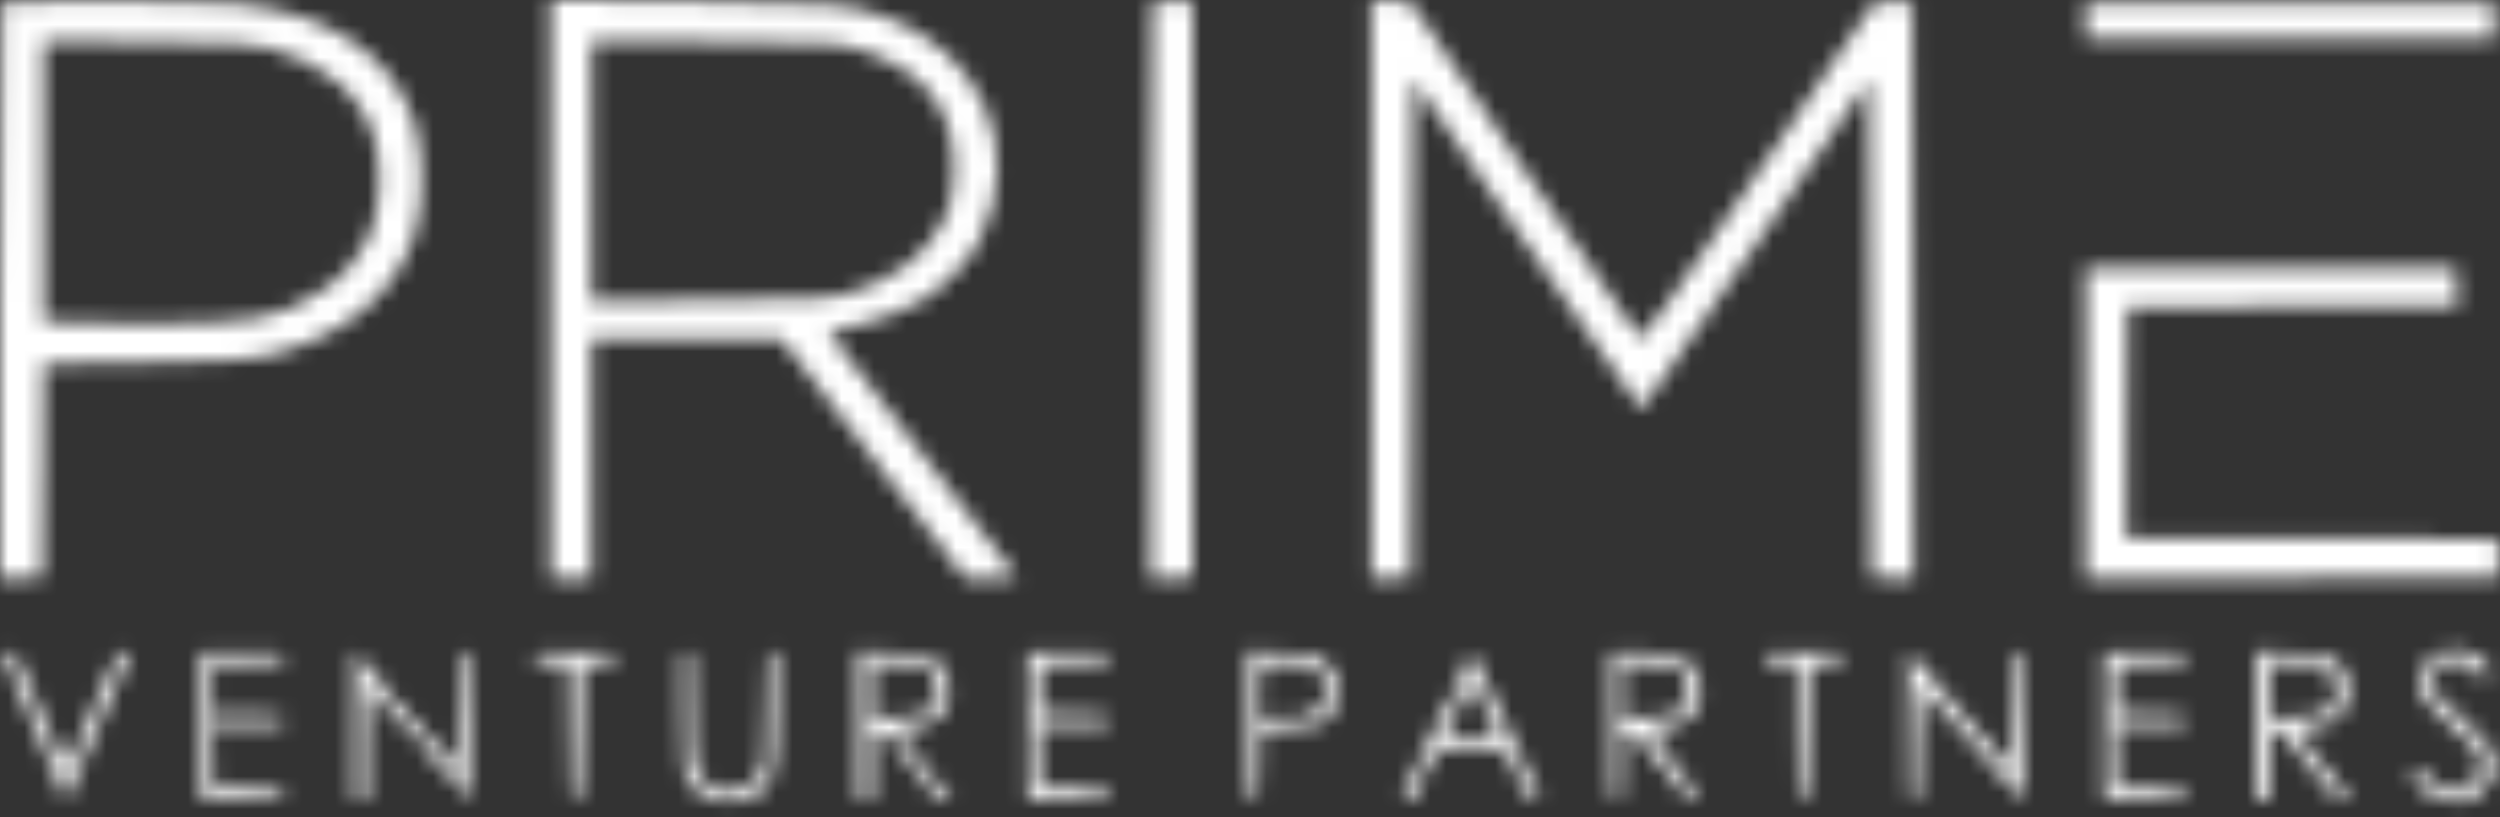 <svg width="153" height="50" viewBox="0 0 153 50" fill="none" xmlns="http://www.w3.org/2000/svg">
<rect x="0" y="0" width="153" height="50" fill="#333333" stroke="none"/>
<mask id="mask0_945_1333" style="mask-type:alpha" maskUnits="userSpaceOnUse" x="0" y="0" width="153" height="50">
<path d="M0.117 0.154C0.05 0.204 0 8.18 0 17.84V35.426L1.301 35.376L2.586 35.326L2.636 28.785L2.67 22.262L8.81 22.178C13.798 22.111 15.166 22.045 16.184 21.811C20.923 20.727 24.143 18.124 25.378 14.353C25.945 12.618 25.962 9.364 25.394 7.596C24.059 3.341 20.055 0.688 14.232 0.204C11.913 0.021 0.284 -0.029 0.117 0.154ZM16.518 2.941C19.955 3.892 22.207 5.877 22.942 8.597C23.392 10.265 23.242 12.985 22.641 14.303C21.924 15.821 21.006 16.939 19.738 17.757C16.968 19.575 15.734 19.792 8.392 19.809C5.239 19.809 2.67 19.759 2.67 19.675C2.67 19.609 2.67 15.721 2.67 11.033V2.523L9.06 2.59C14.533 2.64 15.584 2.69 16.518 2.941Z" fill="black"/>
<path d="M33.703 17.703V35.405H34.955H36.206V28.064V20.723H42.012H47.802L53.441 28.064L59.081 35.405H60.666C61.533 35.405 62.234 35.372 62.234 35.322C62.234 35.238 53.892 24.377 51.673 21.573L50.688 20.322L51.739 20.105C53.191 19.822 55.127 19.121 56.211 18.503C57.696 17.669 59.314 16.017 59.982 14.649C62.685 9.177 60.065 3.103 54.125 1.018C51.806 0.217 51.289 0.167 42.262 0.083L33.703 0V17.703ZM52.557 3.02C56.645 4.255 58.563 6.841 58.363 10.812C58.297 12.08 58.18 12.547 57.763 13.448C56.795 15.517 54.793 17.085 52.056 17.903C50.855 18.27 50.505 18.287 43.514 18.353L36.206 18.403V10.461V2.519L43.764 2.569C51.022 2.636 51.356 2.653 52.557 3.02Z" fill="black"/>
<path d="M70.527 0.135C70.46 0.202 70.41 8.177 70.41 17.838V35.424L71.712 35.374L72.996 35.324V17.721V0.119L71.828 0.069C71.178 0.052 70.594 0.069 70.527 0.135Z" fill="black"/>
<path d="M83.926 17.718V35.421L85.144 35.371L86.345 35.321L86.428 20.104L86.512 4.888L93.436 14.965C97.24 20.521 100.394 25.06 100.444 25.06C100.494 25.06 103.647 20.521 107.451 14.982L114.376 4.904L114.459 20.104L114.542 35.321L115.844 35.371L117.129 35.421L117.095 17.768L117.045 0.116L115.911 0.099C115.243 0.082 114.709 0.149 114.609 0.266C114.409 0.466 113.725 1.467 106.05 12.796C102.363 18.219 100.494 20.838 100.377 20.722C100.294 20.638 97.09 15.966 93.269 10.344L86.328 0.116L85.127 0.066L83.926 0.016V17.718Z" fill="black"/>
<path d="M127.637 1.288V2.372H140.15H152.664V1.288V0.203H140.15H127.637V1.288Z" fill="black"/>
<path d="M127.637 25.893V35.404L140.284 35.37L152.914 35.32V34.152V32.984L141.519 32.934L130.139 32.901L130.173 25.843L130.223 18.802L140.317 18.752L150.412 18.719L150.361 17.551L150.295 16.383H138.966H127.637V25.893Z" fill="black"/>
<path d="M149.046 40.081C148.378 40.481 148.145 40.915 148.128 41.749C148.111 42.617 148.395 43.001 149.863 44.269C150.53 44.836 151.248 45.487 151.448 45.737C152.366 46.822 151.582 48.423 150.147 48.423C149.529 48.423 149.346 48.323 148.745 47.689C148.161 47.105 147.994 47.005 147.777 47.172C147.544 47.339 147.561 47.406 147.861 47.906C148.061 48.223 148.295 48.407 148.428 48.357C148.562 48.306 148.645 48.357 148.612 48.457C148.545 48.774 149.379 49.091 150.314 49.091C151.148 49.091 151.248 49.041 151.932 48.357C152.583 47.722 152.666 47.539 152.666 46.905C152.666 45.971 152.282 45.353 151.064 44.319C149.162 42.7 148.829 42.317 148.829 41.766C148.829 41.482 148.962 41.115 149.146 40.932C149.329 40.748 149.429 40.581 149.396 40.531C149.296 40.431 149.846 40.415 150.447 40.515C150.747 40.565 151.198 40.815 151.448 41.082C151.865 41.516 151.949 41.549 152.232 41.332C152.549 41.082 152.549 41.082 152.149 40.648C151.281 39.714 150.03 39.48 149.046 40.081Z" fill="black"/>
<path d="M0.481 40.69C0.765 41.391 2.667 45.896 3.668 48.165L4.018 48.983L4.352 48.249C4.552 47.832 5.303 46.113 6.037 44.411C6.771 42.709 7.522 41.007 7.689 40.607L7.989 39.906H7.606C7.272 39.906 7.105 40.157 6.421 41.691C5.987 42.693 5.386 44.061 5.086 44.745C4.769 45.429 4.452 46.196 4.352 46.447C4.252 46.714 4.118 46.914 4.035 46.914C3.968 46.914 3.651 46.297 3.334 45.529C3.034 44.778 2.533 43.627 2.25 42.993C1.949 42.342 1.549 41.391 1.332 40.857C1.015 40.09 0.865 39.906 0.548 39.906H0.164L0.481 40.69Z" fill="black"/>
<path d="M12.348 44.411V48.916H14.85C17.236 48.916 17.353 48.899 17.353 48.582C17.353 48.282 17.22 48.249 15.234 48.215L13.098 48.165L13.048 46.28L12.998 44.411H15.184C17.236 44.411 17.353 44.395 17.353 44.078C17.353 43.76 17.236 43.744 15.184 43.744H13.015V42.159V40.574H15.184C17.236 40.574 17.353 40.557 17.353 40.24C17.353 39.923 17.236 39.906 14.85 39.906H12.348V44.411Z" fill="black"/>
<path d="M21.688 44.382V48.92H22.071H22.438V45.667C22.438 43.865 22.472 42.33 22.538 42.23C22.588 42.13 23.289 42.814 24.09 43.731C24.908 44.666 25.642 45.366 25.742 45.3C25.825 45.25 25.859 45.266 25.809 45.366C25.675 45.567 27.477 47.686 27.727 47.619C27.811 47.602 27.844 47.636 27.811 47.702C27.761 47.786 27.944 48.103 28.211 48.42L28.678 49.004L28.695 44.449C28.695 40.027 28.695 39.91 28.361 39.91C28.044 39.91 28.028 40.027 28.028 43.414C28.028 45.333 27.978 46.918 27.911 46.901C27.828 46.901 26.91 45.9 25.859 44.666C24.808 43.448 23.873 42.48 23.773 42.53C23.69 42.597 23.656 42.58 23.723 42.497C23.89 42.313 22.872 41.045 22.655 41.178C22.555 41.245 22.522 41.229 22.572 41.129C22.639 41.028 22.455 40.711 22.188 40.411L21.688 39.844V44.382Z" fill="black"/>
<path d="M32.703 40.24C32.703 40.507 32.837 40.557 33.754 40.607L34.789 40.657L34.839 44.778C34.872 48.766 34.889 48.916 35.206 48.916C35.523 48.916 35.539 48.766 35.573 44.778L35.623 40.657L36.674 40.607C37.241 40.574 37.709 40.524 37.709 40.49C37.709 40.457 37.658 40.323 37.608 40.173C37.525 39.94 37.141 39.906 35.106 39.906C32.837 39.906 32.703 39.923 32.703 40.24Z" fill="black"/>
<path d="M41.747 43.644C41.797 47.131 41.813 47.431 42.147 47.848C42.781 48.716 43.315 48.983 44.516 49.05C45.467 49.1 45.718 49.05 46.202 48.716C47.386 47.932 47.47 47.598 47.52 43.527C47.57 40.006 47.57 39.906 47.236 39.906C46.919 39.906 46.902 40.04 46.852 43.443C46.802 46.597 46.769 47.047 46.485 47.465C45.834 48.432 44.433 48.699 43.415 48.082C42.498 47.514 42.381 46.997 42.381 43.243C42.381 39.99 42.364 39.906 42.03 39.906C41.697 39.906 41.697 39.973 41.747 43.644Z" fill="black"/>
<path d="M52.556 44.397L52.572 48.918H52.99H53.39V46.749C53.39 45.014 53.44 44.58 53.624 44.58C53.74 44.58 53.941 44.697 54.057 44.83C54.174 44.964 54.324 45.031 54.408 44.981C54.491 44.931 54.541 44.964 54.525 45.064C54.491 45.147 55.108 46.065 55.876 47.083C57.094 48.685 57.328 48.918 57.761 48.918H58.245L57.645 48.167C57.294 47.75 56.944 47.467 56.844 47.533C56.744 47.583 56.727 47.55 56.794 47.433C56.927 47.233 55.425 45.197 55.242 45.314C55.192 45.348 55.125 45.197 55.125 44.981C55.092 44.63 55.159 44.58 55.709 44.58C56.46 44.58 57.344 44.13 57.778 43.562C58.229 42.945 58.212 41.544 57.778 40.926C57.227 40.192 56.644 40.008 54.508 39.942L52.539 39.875L52.556 44.397ZM56.76 40.793C56.91 40.809 57.011 40.859 56.961 40.926C56.927 40.993 57.011 41.26 57.161 41.527C57.578 42.244 57.361 43.162 56.677 43.579C56.26 43.846 55.843 43.913 54.775 43.913H53.39V42.228V40.526L54.942 40.642C55.776 40.709 56.61 40.776 56.76 40.793Z" fill="black"/>
<path d="M62.902 44.411V48.916H65.405C67.791 48.916 67.908 48.899 67.908 48.582C67.908 48.282 67.774 48.249 65.789 48.215L63.653 48.165L63.603 46.28L63.553 44.411H65.739C67.791 44.411 67.908 44.395 67.908 44.078C67.908 43.777 67.774 43.744 65.789 43.71L63.653 43.66V42.159V40.657L65.789 40.607C67.774 40.574 67.908 40.54 67.908 40.24C67.908 39.923 67.791 39.906 65.405 39.906H62.902V44.411Z" fill="black"/>
<path d="M76.414 44.397C76.414 48.785 76.431 48.918 76.748 48.918C77.048 48.918 77.082 48.785 77.115 46.782L77.165 44.663L78.833 44.58C79.751 44.53 80.669 44.397 80.886 44.28C81.47 43.946 81.92 43.078 81.92 42.278C81.92 41.577 81.503 40.576 81.203 40.576C81.136 40.576 81.119 40.659 81.186 40.776C81.253 40.893 81.236 40.91 81.103 40.843C81.002 40.776 80.952 40.659 81.002 40.576C81.203 40.242 80.235 40.008 78.383 39.942L76.414 39.875V44.397ZM80.135 40.793C80.819 41.093 81.086 41.41 81.203 42.144C81.286 42.661 81.219 42.812 80.702 43.329C80.118 43.913 80.118 43.913 78.6 43.913H77.082V42.361C77.082 41.493 77.132 40.743 77.198 40.693C77.398 40.492 79.584 40.576 80.135 40.793Z" fill="black"/>
<path d="M89.531 40.915C89.281 41.449 89.131 41.999 89.198 42.1C89.264 42.216 89.248 42.25 89.148 42.2C88.931 42.066 88.714 42.533 88.881 42.784C88.931 42.884 88.914 42.917 88.814 42.867C88.714 42.8 88.347 43.401 87.963 44.219C87.596 45.02 86.945 46.404 86.528 47.289L85.777 48.924H86.178C86.528 48.924 86.678 48.757 87.012 47.989C87.246 47.472 87.379 46.972 87.312 46.871C87.262 46.788 87.296 46.755 87.379 46.805C87.479 46.871 87.646 46.688 87.763 46.421L87.963 45.92H90.049H92.118L92.818 47.422C93.386 48.673 93.569 48.924 93.886 48.924C94.103 48.924 94.27 48.89 94.27 48.857C94.27 48.824 93.836 47.873 93.285 46.738C92.752 45.603 91.851 43.651 91.283 42.417C90.716 41.182 90.182 40.114 90.115 40.031C90.049 39.964 89.782 40.364 89.531 40.915ZM90.9 43.318C91.283 44.169 91.6 44.969 91.6 45.069C91.6 45.186 91.066 45.253 90.015 45.253C89.081 45.253 88.43 45.186 88.43 45.086C88.43 44.869 89.982 41.749 90.099 41.749C90.149 41.749 90.499 42.45 90.9 43.318Z" fill="black"/>
<path d="M98.609 44.411C98.609 48.799 98.609 48.916 98.943 48.916C99.26 48.916 99.277 48.799 99.277 46.747C99.277 43.877 99.377 43.877 101.546 46.747C102.964 48.599 103.264 48.899 103.665 48.916C104.115 48.916 104.082 48.849 102.53 46.831C101.513 45.496 101.012 44.712 101.145 44.678C101.262 44.628 101.713 44.561 102.147 44.495C104.583 44.178 104.816 40.757 102.43 40.073C102.13 39.973 101.129 39.906 100.244 39.906H98.609V44.411ZM102.647 40.774C102.797 40.791 102.897 40.841 102.864 40.874C102.831 40.924 102.897 41.108 103.031 41.308C103.465 41.908 103.348 42.876 102.797 43.427C102.33 43.894 102.247 43.911 100.795 43.911H99.277V42.225V40.54L100.828 40.64C101.663 40.69 102.497 40.757 102.647 40.774Z" fill="black"/>
<path d="M107.949 40.24C107.949 40.54 108.066 40.574 108.95 40.574H109.951V44.745C109.951 48.799 109.968 48.916 110.285 48.916C110.602 48.916 110.619 48.783 110.652 44.778L110.702 40.657L111.753 40.607C112.654 40.557 112.788 40.507 112.788 40.24C112.788 39.923 112.654 39.906 110.369 39.906C108.066 39.906 107.949 39.923 107.949 40.24Z" fill="black"/>
<path d="M116.793 44.412C116.793 48.8 116.793 48.917 117.127 48.917C117.444 48.917 117.46 48.8 117.46 45.497C117.46 43.611 117.527 42.076 117.611 42.076C117.677 42.076 118.929 43.428 120.38 45.096C121.832 46.748 123.183 48.316 123.4 48.55L123.784 49.001L123.801 44.446C123.801 40.024 123.801 39.907 123.467 39.907C123.15 39.907 123.133 40.024 123.133 43.411C123.133 45.33 123.083 46.915 123.016 46.898C122.933 46.898 121.915 45.764 120.714 44.379C119.529 42.994 118.144 41.426 117.677 40.875L116.793 39.891V44.412Z" fill="black"/>
<path d="M128.805 44.411V48.916H131.307C133.693 48.916 133.81 48.899 133.81 48.582C133.81 48.282 133.677 48.249 131.691 48.215L129.556 48.165L129.505 46.28L129.455 44.411H131.641C133.693 44.411 133.81 44.395 133.81 44.078C133.81 43.777 133.677 43.744 131.691 43.71L129.556 43.66V42.159V40.657L131.691 40.607C133.677 40.574 133.81 40.54 133.81 40.24C133.81 39.923 133.693 39.906 131.307 39.906H128.805V44.411Z" fill="black"/>
<path d="M138.152 44.397V48.918H138.569H138.987V46.749C138.987 44.363 139.07 44.196 139.854 45.031C140.071 45.298 140.855 46.265 141.573 47.2C142.691 48.685 142.941 48.918 143.358 48.918H143.842L142.891 47.7C142.357 47.05 141.639 46.148 141.289 45.731C140.939 45.298 140.655 44.864 140.655 44.764C140.655 44.664 140.939 44.58 141.289 44.58C142.057 44.58 142.941 44.146 143.391 43.546C143.842 42.912 143.842 41.577 143.391 40.943C142.824 40.192 142.24 40.008 140.121 39.942L138.152 39.875V44.397ZM142.507 41.21C143.058 41.81 143.108 42.361 142.741 43.095C142.39 43.746 141.906 43.913 140.305 43.913H138.987V42.228V40.542L140.505 40.609C141.973 40.676 142.057 40.709 142.507 41.21Z" fill="black"/>
</mask>
<g mask="url(#mask0_945_1333)">
<path d="M170.354 -4.836H-12.012V57.565H170.354V-4.836Z" fill="white"/>
</g>
</svg>
